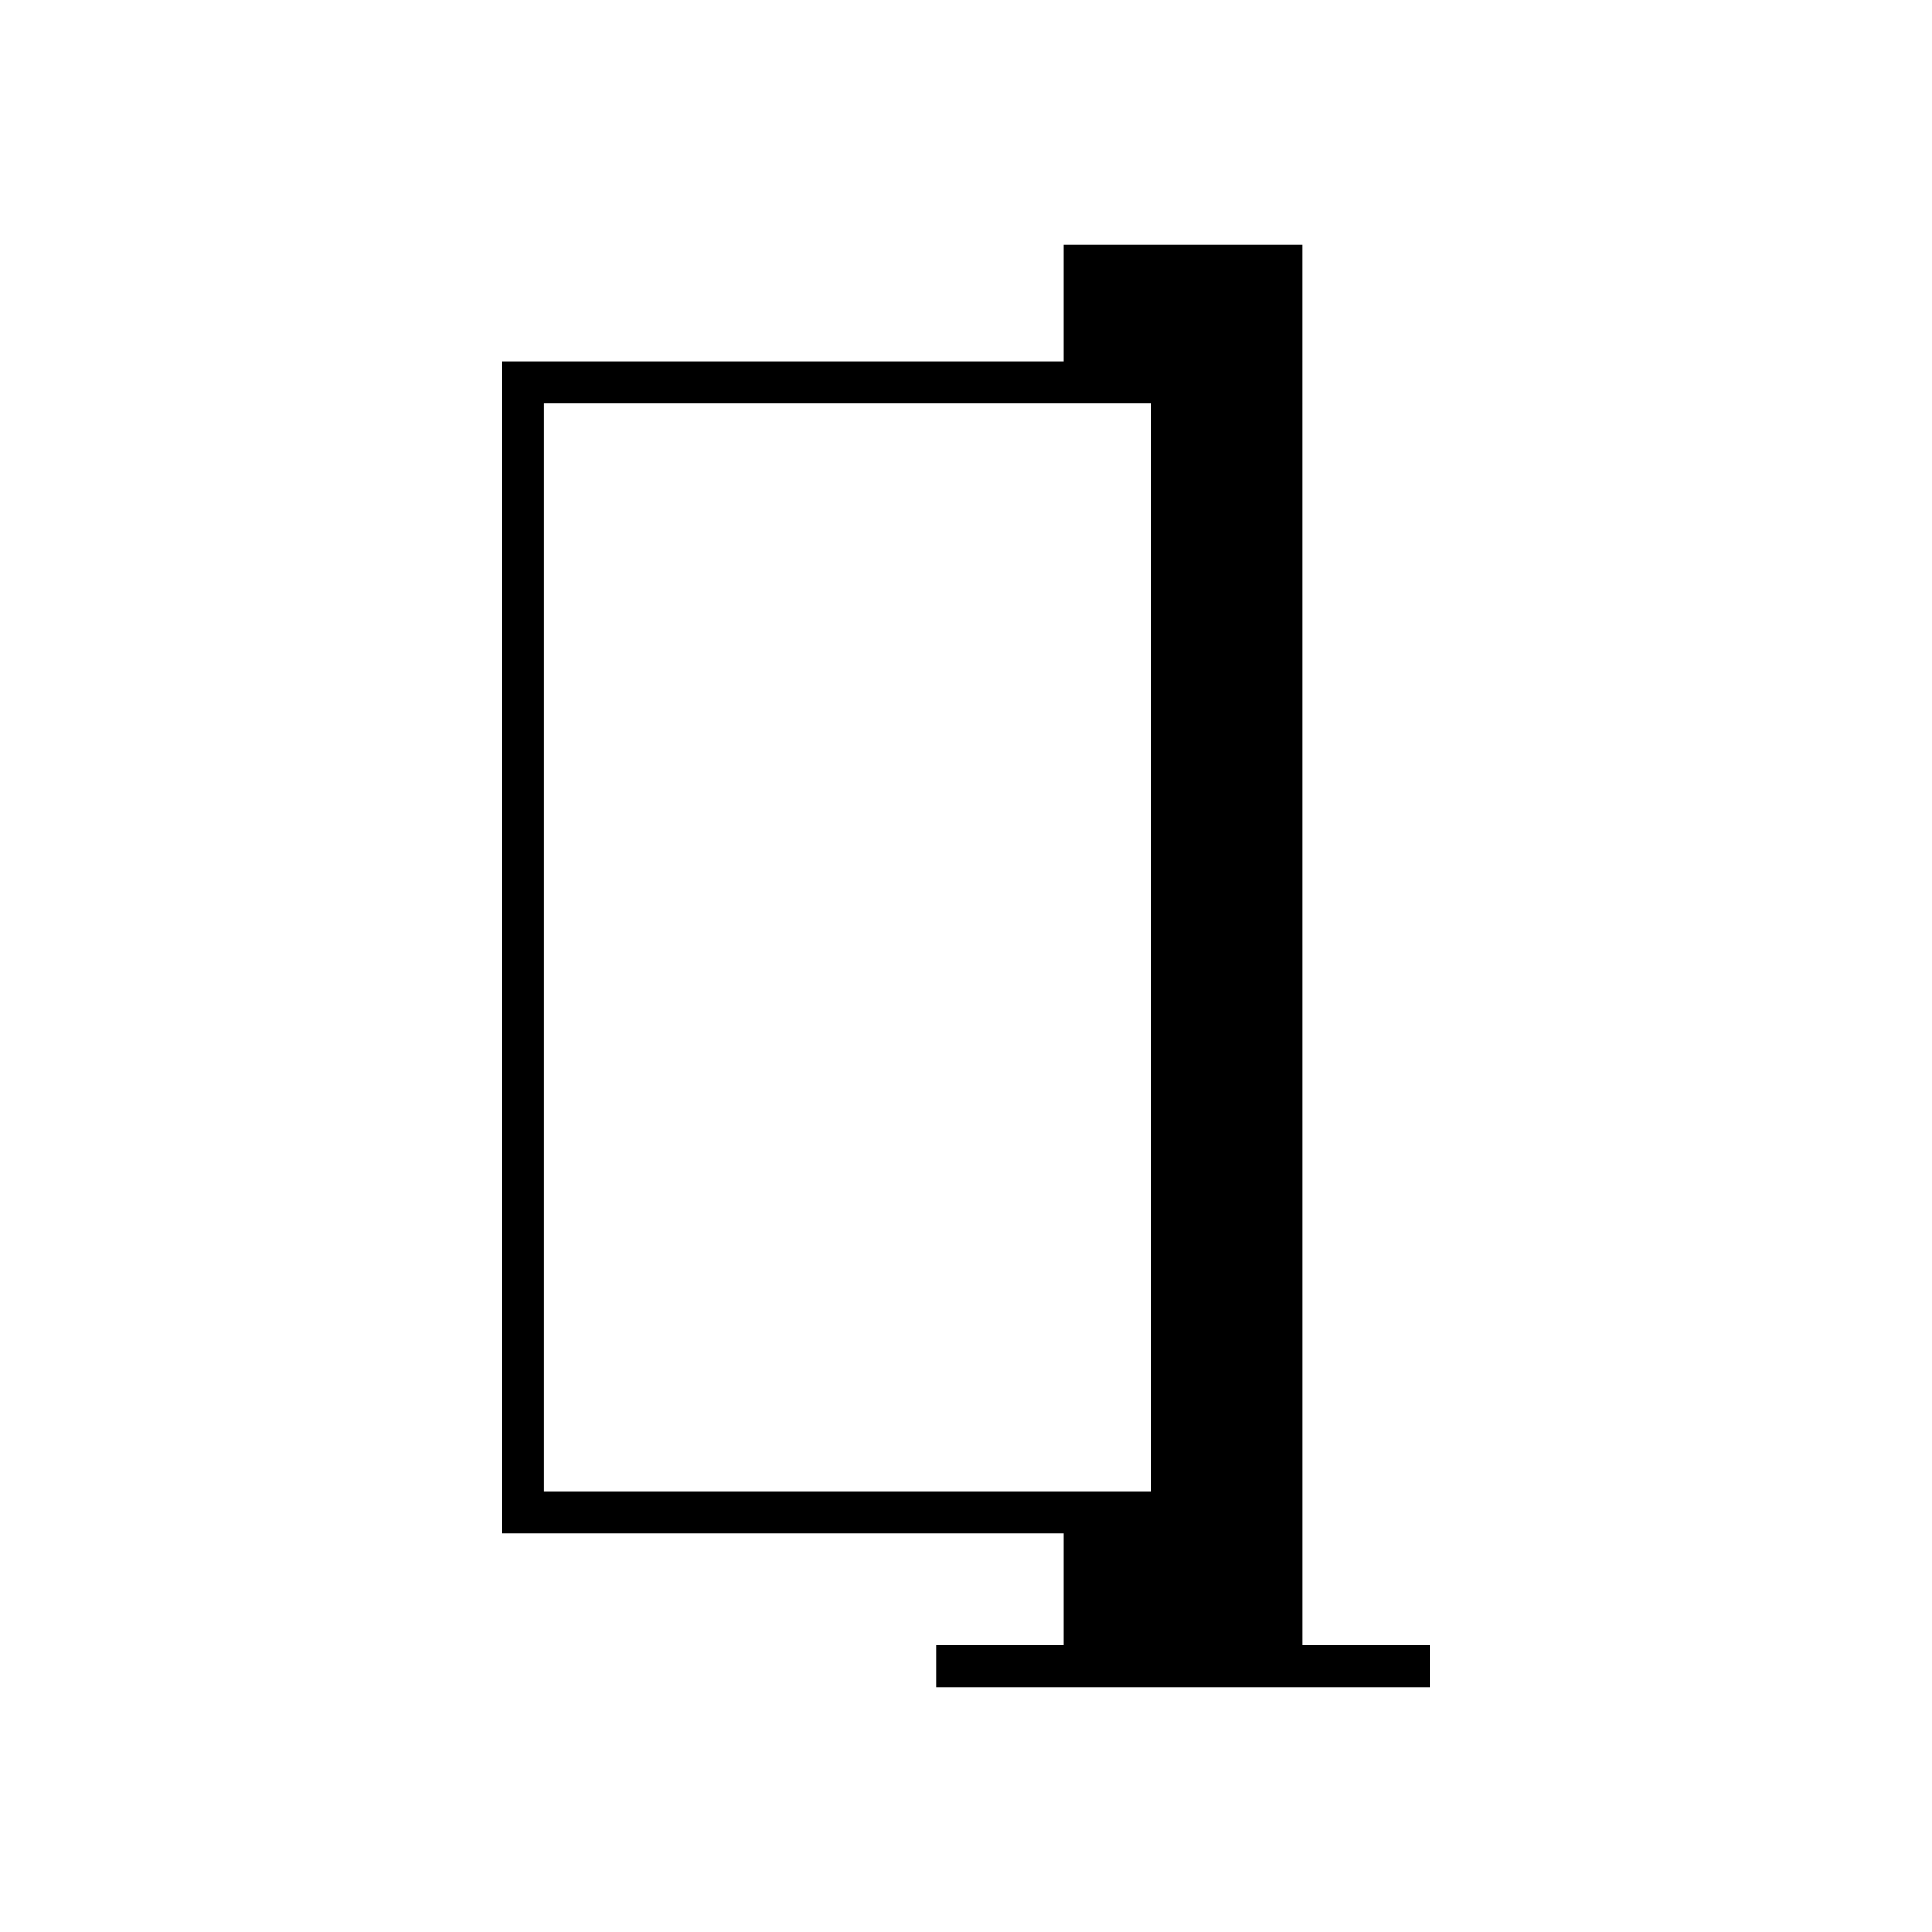 <?xml version="1.0" encoding="UTF-8"?>
<!-- Uploaded to: SVG Repo, www.svgrepo.com, Generator: SVG Repo Mixer Tools -->
<svg fill="#000000" width="800px" height="800px" version="1.1" viewBox="144 144 512 512" xmlns="http://www.w3.org/2000/svg">
 <path d="m489.16 208.87h-63.227v30.875h-148.97v310.63h148.97v29.559h-33.871v11.195h130.98v-11.195h-33.875zm-201 330.3v-288.23h160.94v288.23z"/>
</svg>